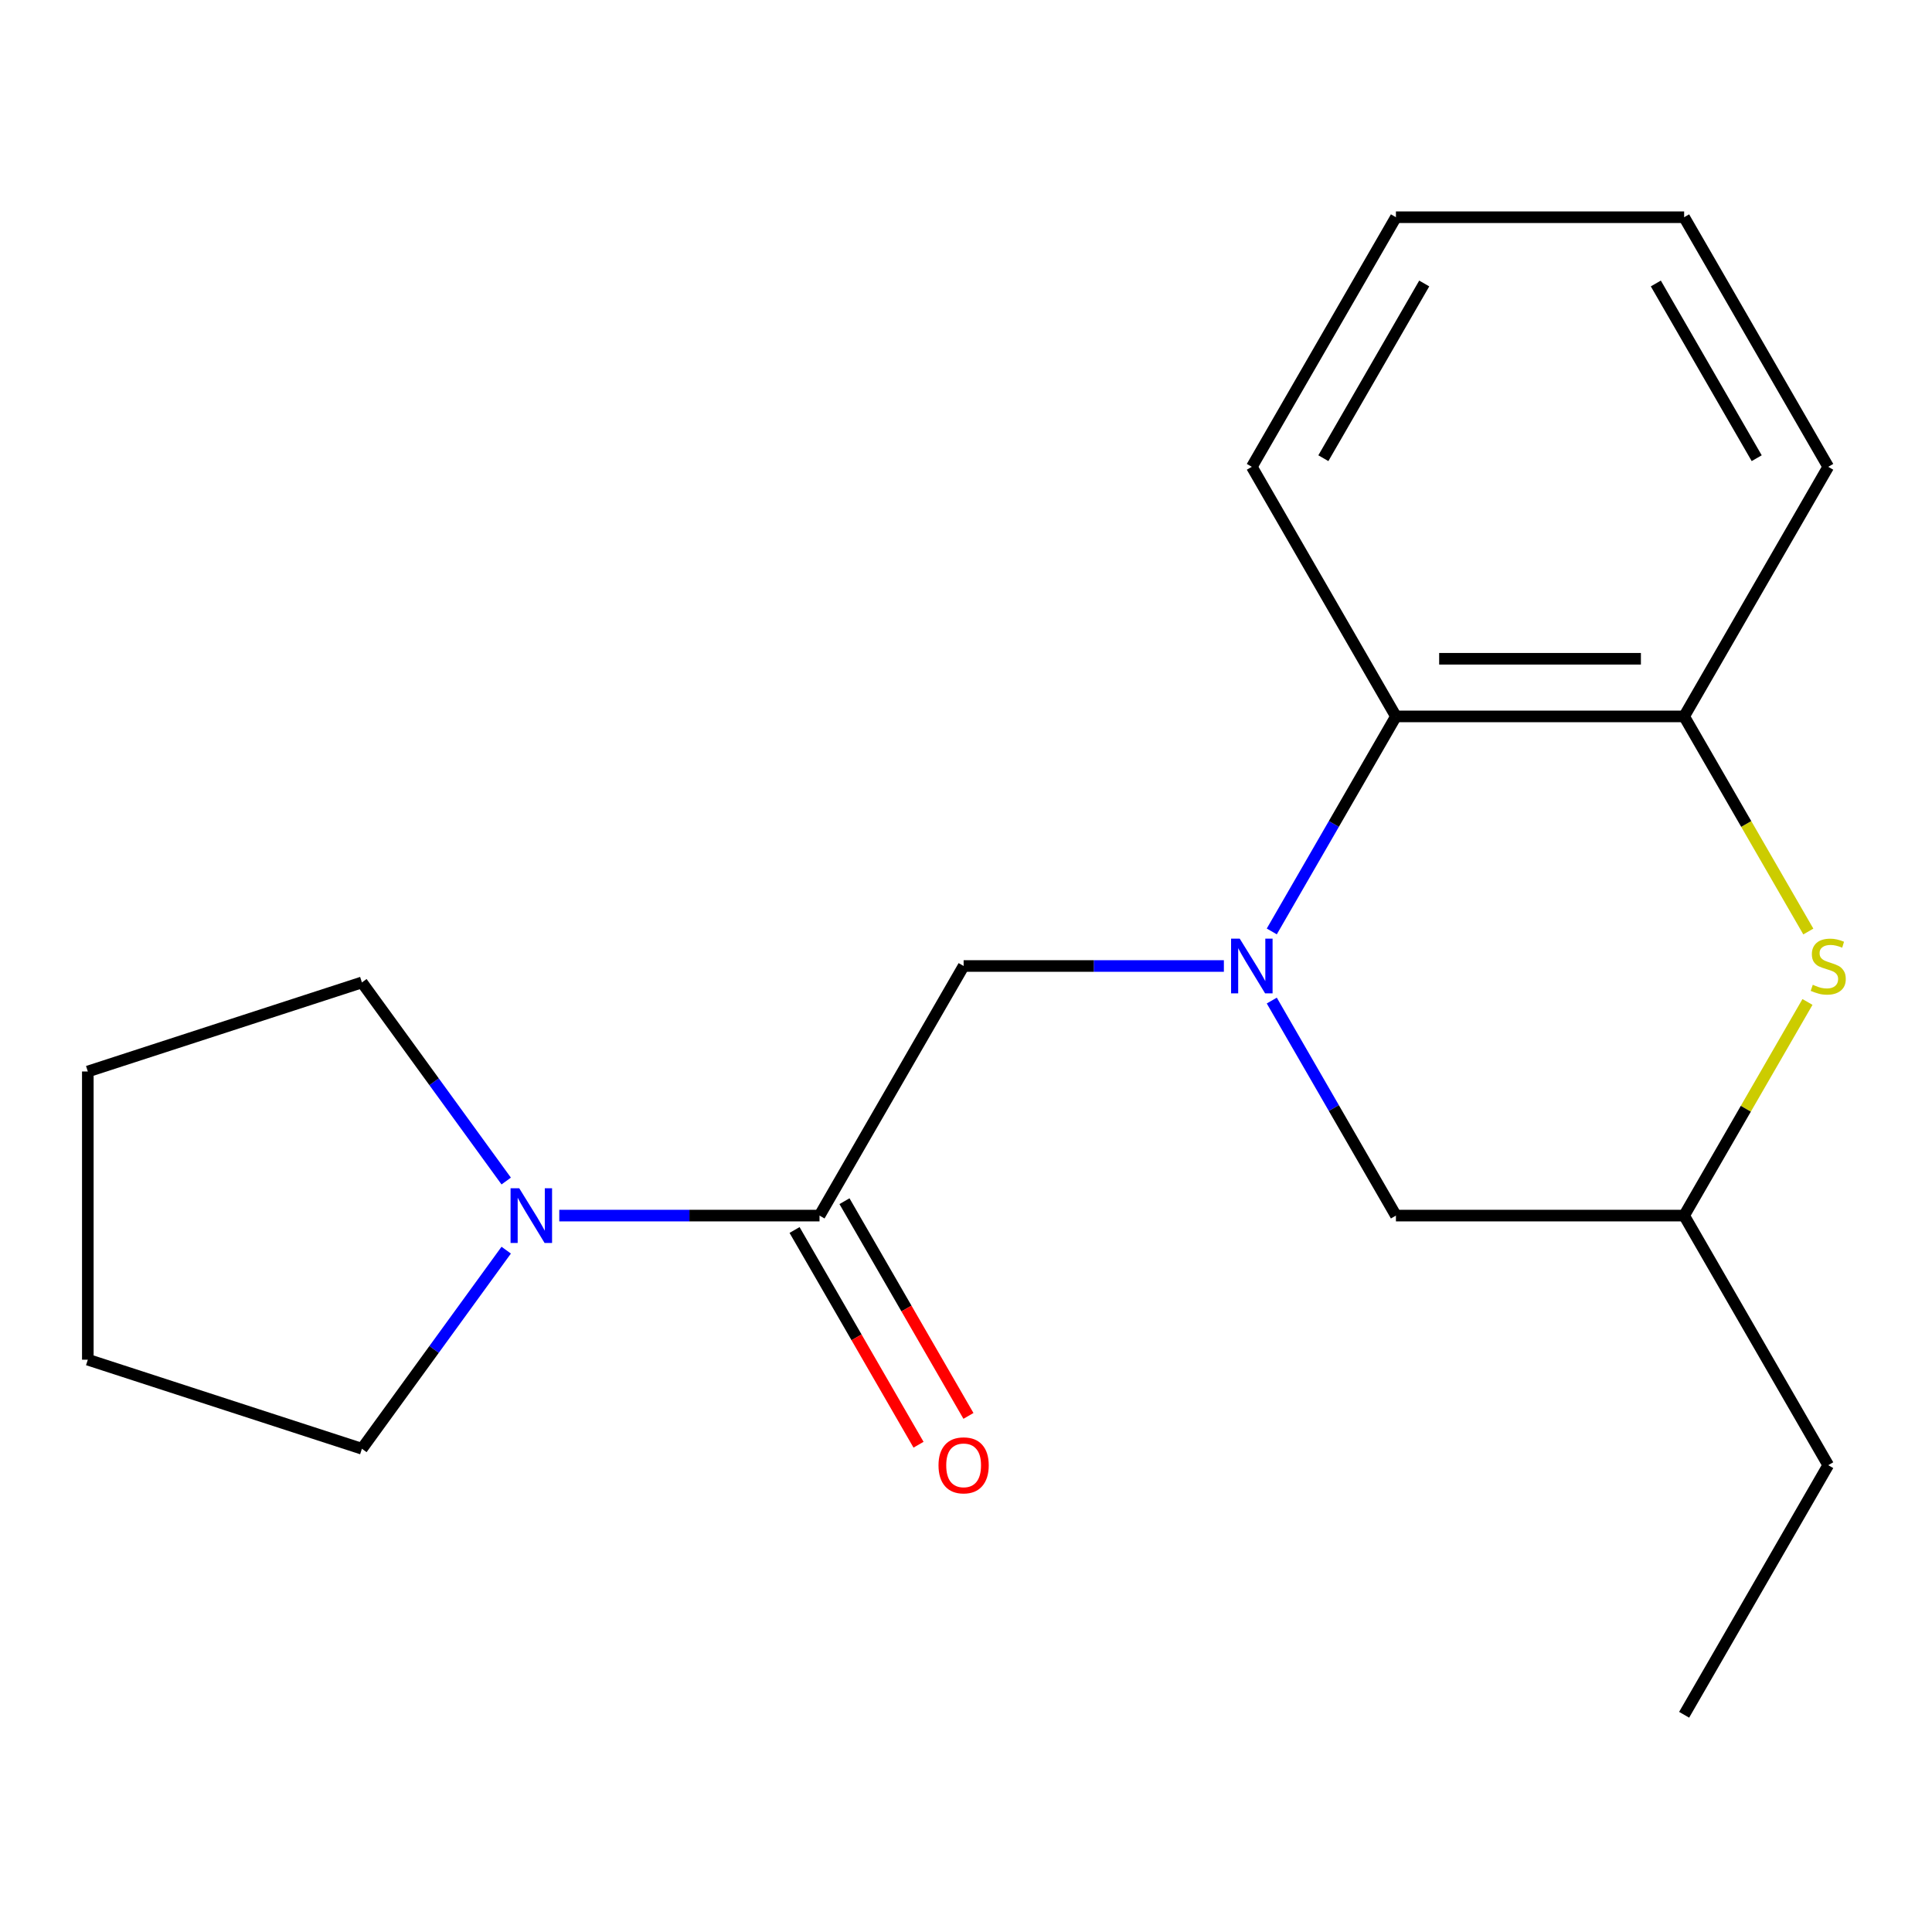 <?xml version='1.0' encoding='iso-8859-1'?>
<svg version='1.1' baseProfile='full'
              xmlns='http://www.w3.org/2000/svg'
                      xmlns:rdkit='http://www.rdkit.org/xml'
                      xmlns:xlink='http://www.w3.org/1999/xlink'
                  xml:space='preserve'
width='1000px' height='1000px' viewBox='0 0 1000 1000'>
<!-- END OF HEADER -->
<rect style='opacity:1.0;fill:#FFFFFF;stroke:none' width='1000' height='1000' x='0' y='0'> </rect>
<path class='bond-2' d='M 658.272,482.111 L 690.402,426.461' style='fill:none;fill-rule:evenodd;stroke:#0000FF;stroke-width:6px;stroke-linecap:butt;stroke-linejoin:miter;stroke-opacity:1' />
<path class='bond-2' d='M 690.402,426.461 L 722.531,370.812' style='fill:none;fill-rule:evenodd;stroke:#000000;stroke-width:6px;stroke-linecap:butt;stroke-linejoin:miter;stroke-opacity:1' />
<path class='bond-3' d='M 633.475,500 L 566.122,500' style='fill:none;fill-rule:evenodd;stroke:#0000FF;stroke-width:6px;stroke-linecap:butt;stroke-linejoin:miter;stroke-opacity:1' />
<path class='bond-3' d='M 566.122,500 L 498.77,500' style='fill:none;fill-rule:evenodd;stroke:#000000;stroke-width:6px;stroke-linecap:butt;stroke-linejoin:miter;stroke-opacity:1' />
<path class='bond-6' d='M 658.272,517.889 L 690.402,573.539' style='fill:none;fill-rule:evenodd;stroke:#0000FF;stroke-width:6px;stroke-linecap:butt;stroke-linejoin:miter;stroke-opacity:1' />
<path class='bond-6' d='M 690.402,573.539 L 722.531,629.188' style='fill:none;fill-rule:evenodd;stroke:#000000;stroke-width:6px;stroke-linecap:butt;stroke-linejoin:miter;stroke-opacity:1' />
<path class='bond-0' d='M 424.183,629.188 L 498.77,500' style='fill:none;fill-rule:evenodd;stroke:#000000;stroke-width:6px;stroke-linecap:butt;stroke-linejoin:miter;stroke-opacity:1' />
<path class='bond-4' d='M 424.183,629.188 L 356.831,629.188' style='fill:none;fill-rule:evenodd;stroke:#000000;stroke-width:6px;stroke-linecap:butt;stroke-linejoin:miter;stroke-opacity:1' />
<path class='bond-4' d='M 356.831,629.188 L 289.479,629.188' style='fill:none;fill-rule:evenodd;stroke:#0000FF;stroke-width:6px;stroke-linecap:butt;stroke-linejoin:miter;stroke-opacity:1' />
<path class='bond-8' d='M 411.264,636.647 L 443.347,692.216' style='fill:none;fill-rule:evenodd;stroke:#000000;stroke-width:6px;stroke-linecap:butt;stroke-linejoin:miter;stroke-opacity:1' />
<path class='bond-8' d='M 443.347,692.216 L 475.431,747.786' style='fill:none;fill-rule:evenodd;stroke:#FF0000;stroke-width:6px;stroke-linecap:butt;stroke-linejoin:miter;stroke-opacity:1' />
<path class='bond-8' d='M 437.102,621.73 L 469.185,677.299' style='fill:none;fill-rule:evenodd;stroke:#000000;stroke-width:6px;stroke-linecap:butt;stroke-linejoin:miter;stroke-opacity:1' />
<path class='bond-8' d='M 469.185,677.299 L 501.268,732.869' style='fill:none;fill-rule:evenodd;stroke:#FF0000;stroke-width:6px;stroke-linecap:butt;stroke-linejoin:miter;stroke-opacity:1' />
<path class='bond-1' d='M 935.547,518.609 L 903.626,573.899' style='fill:none;fill-rule:evenodd;stroke:#CCCC00;stroke-width:6px;stroke-linecap:butt;stroke-linejoin:miter;stroke-opacity:1' />
<path class='bond-1' d='M 903.626,573.899 L 871.705,629.188' style='fill:none;fill-rule:evenodd;stroke:#000000;stroke-width:6px;stroke-linecap:butt;stroke-linejoin:miter;stroke-opacity:1' />
<path class='bond-19' d='M 935.986,482.151 L 903.845,426.481' style='fill:none;fill-rule:evenodd;stroke:#CCCC00;stroke-width:6px;stroke-linecap:butt;stroke-linejoin:miter;stroke-opacity:1' />
<path class='bond-19' d='M 903.845,426.481 L 871.705,370.812' style='fill:none;fill-rule:evenodd;stroke:#000000;stroke-width:6px;stroke-linecap:butt;stroke-linejoin:miter;stroke-opacity:1' />
<path class='bond-5' d='M 722.531,370.812 L 871.705,370.812' style='fill:none;fill-rule:evenodd;stroke:#000000;stroke-width:6px;stroke-linecap:butt;stroke-linejoin:miter;stroke-opacity:1' />
<path class='bond-5' d='M 744.907,340.977 L 849.329,340.977' style='fill:none;fill-rule:evenodd;stroke:#000000;stroke-width:6px;stroke-linecap:butt;stroke-linejoin:miter;stroke-opacity:1' />
<path class='bond-12' d='M 722.531,370.812 L 647.944,241.623' style='fill:none;fill-rule:evenodd;stroke:#000000;stroke-width:6px;stroke-linecap:butt;stroke-linejoin:miter;stroke-opacity:1' />
<path class='bond-9' d='M 262.012,647.078 L 224.67,698.475' style='fill:none;fill-rule:evenodd;stroke:#0000FF;stroke-width:6px;stroke-linecap:butt;stroke-linejoin:miter;stroke-opacity:1' />
<path class='bond-9' d='M 224.67,698.475 L 187.327,749.872' style='fill:none;fill-rule:evenodd;stroke:#000000;stroke-width:6px;stroke-linecap:butt;stroke-linejoin:miter;stroke-opacity:1' />
<path class='bond-10' d='M 262.012,611.299 L 224.67,559.902' style='fill:none;fill-rule:evenodd;stroke:#0000FF;stroke-width:6px;stroke-linecap:butt;stroke-linejoin:miter;stroke-opacity:1' />
<path class='bond-10' d='M 224.67,559.902 L 187.327,508.504' style='fill:none;fill-rule:evenodd;stroke:#000000;stroke-width:6px;stroke-linecap:butt;stroke-linejoin:miter;stroke-opacity:1' />
<path class='bond-11' d='M 871.705,370.812 L 946.292,241.623' style='fill:none;fill-rule:evenodd;stroke:#000000;stroke-width:6px;stroke-linecap:butt;stroke-linejoin:miter;stroke-opacity:1' />
<path class='bond-7' d='M 722.531,629.188 L 871.705,629.188' style='fill:none;fill-rule:evenodd;stroke:#000000;stroke-width:6px;stroke-linecap:butt;stroke-linejoin:miter;stroke-opacity:1' />
<path class='bond-13' d='M 871.705,629.188 L 946.292,758.377' style='fill:none;fill-rule:evenodd;stroke:#000000;stroke-width:6px;stroke-linecap:butt;stroke-linejoin:miter;stroke-opacity:1' />
<path class='bond-14' d='M 187.327,749.872 L 45.455,703.775' style='fill:none;fill-rule:evenodd;stroke:#000000;stroke-width:6px;stroke-linecap:butt;stroke-linejoin:miter;stroke-opacity:1' />
<path class='bond-15' d='M 187.327,508.504 L 45.455,554.601' style='fill:none;fill-rule:evenodd;stroke:#000000;stroke-width:6px;stroke-linecap:butt;stroke-linejoin:miter;stroke-opacity:1' />
<path class='bond-20' d='M 946.292,241.623 L 871.705,112.435' style='fill:none;fill-rule:evenodd;stroke:#000000;stroke-width:6px;stroke-linecap:butt;stroke-linejoin:miter;stroke-opacity:1' />
<path class='bond-20' d='M 909.266,237.163 L 857.055,146.731' style='fill:none;fill-rule:evenodd;stroke:#000000;stroke-width:6px;stroke-linecap:butt;stroke-linejoin:miter;stroke-opacity:1' />
<path class='bond-18' d='M 647.944,241.623 L 722.531,112.435' style='fill:none;fill-rule:evenodd;stroke:#000000;stroke-width:6px;stroke-linecap:butt;stroke-linejoin:miter;stroke-opacity:1' />
<path class='bond-18' d='M 684.97,237.163 L 737.18,146.731' style='fill:none;fill-rule:evenodd;stroke:#000000;stroke-width:6px;stroke-linecap:butt;stroke-linejoin:miter;stroke-opacity:1' />
<path class='bond-16' d='M 946.292,758.377 L 871.705,887.565' style='fill:none;fill-rule:evenodd;stroke:#000000;stroke-width:6px;stroke-linecap:butt;stroke-linejoin:miter;stroke-opacity:1' />
<path class='bond-21' d='M 45.455,703.775 L 45.455,554.601' style='fill:none;fill-rule:evenodd;stroke:#000000;stroke-width:6px;stroke-linecap:butt;stroke-linejoin:miter;stroke-opacity:1' />
<path class='bond-17' d='M 871.705,112.435 L 722.531,112.435' style='fill:none;fill-rule:evenodd;stroke:#000000;stroke-width:6px;stroke-linecap:butt;stroke-linejoin:miter;stroke-opacity:1' />
<path  class='atom-0' d='M 641.684 485.84
L 650.964 500.84
Q 651.884 502.32, 653.364 505
Q 654.844 507.68, 654.924 507.84
L 654.924 485.84
L 658.684 485.84
L 658.684 514.16
L 654.804 514.16
L 644.844 497.76
Q 643.684 495.84, 642.444 493.64
Q 641.244 491.44, 640.884 490.76
L 640.884 514.16
L 637.204 514.16
L 637.204 485.84
L 641.684 485.84
' fill='#0000FF'/>
<path  class='atom-2' d='M 938.292 509.72
Q 938.612 509.84, 939.932 510.4
Q 941.252 510.96, 942.692 511.32
Q 944.172 511.64, 945.612 511.64
Q 948.292 511.64, 949.852 510.36
Q 951.412 509.04, 951.412 506.76
Q 951.412 505.2, 950.612 504.24
Q 949.852 503.28, 948.652 502.76
Q 947.452 502.24, 945.452 501.64
Q 942.932 500.88, 941.412 500.16
Q 939.932 499.44, 938.852 497.92
Q 937.812 496.4, 937.812 493.84
Q 937.812 490.28, 940.212 488.08
Q 942.652 485.88, 947.452 485.88
Q 950.732 485.88, 954.452 487.44
L 953.532 490.52
Q 950.132 489.12, 947.572 489.12
Q 944.812 489.12, 943.292 490.28
Q 941.772 491.4, 941.812 493.36
Q 941.812 494.88, 942.572 495.8
Q 943.372 496.72, 944.492 497.24
Q 945.652 497.76, 947.572 498.36
Q 950.132 499.16, 951.652 499.96
Q 953.172 500.76, 954.252 502.4
Q 955.372 504, 955.372 506.76
Q 955.372 510.68, 952.732 512.8
Q 950.132 514.88, 945.772 514.88
Q 943.252 514.88, 941.332 514.32
Q 939.452 513.8, 937.212 512.88
L 938.292 509.72
' fill='#CCCC00'/>
<path  class='atom-5' d='M 268.749 615.028
L 278.029 630.028
Q 278.949 631.508, 280.429 634.188
Q 281.909 636.868, 281.989 637.028
L 281.989 615.028
L 285.749 615.028
L 285.749 643.348
L 281.869 643.348
L 271.909 626.948
Q 270.749 625.028, 269.509 622.828
Q 268.309 620.628, 267.949 619.948
L 267.949 643.348
L 264.269 643.348
L 264.269 615.028
L 268.749 615.028
' fill='#0000FF'/>
<path  class='atom-9' d='M 485.77 758.457
Q 485.77 751.657, 489.13 747.857
Q 492.49 744.057, 498.77 744.057
Q 505.05 744.057, 508.41 747.857
Q 511.77 751.657, 511.77 758.457
Q 511.77 765.337, 508.37 769.257
Q 504.97 773.137, 498.77 773.137
Q 492.53 773.137, 489.13 769.257
Q 485.77 765.377, 485.77 758.457
M 498.77 769.937
Q 503.09 769.937, 505.41 767.057
Q 507.77 764.137, 507.77 758.457
Q 507.77 752.897, 505.41 750.097
Q 503.09 747.257, 498.77 747.257
Q 494.45 747.257, 492.09 750.057
Q 489.77 752.857, 489.77 758.457
Q 489.77 764.177, 492.09 767.057
Q 494.45 769.937, 498.77 769.937
' fill='#FF0000'/>
</svg>
